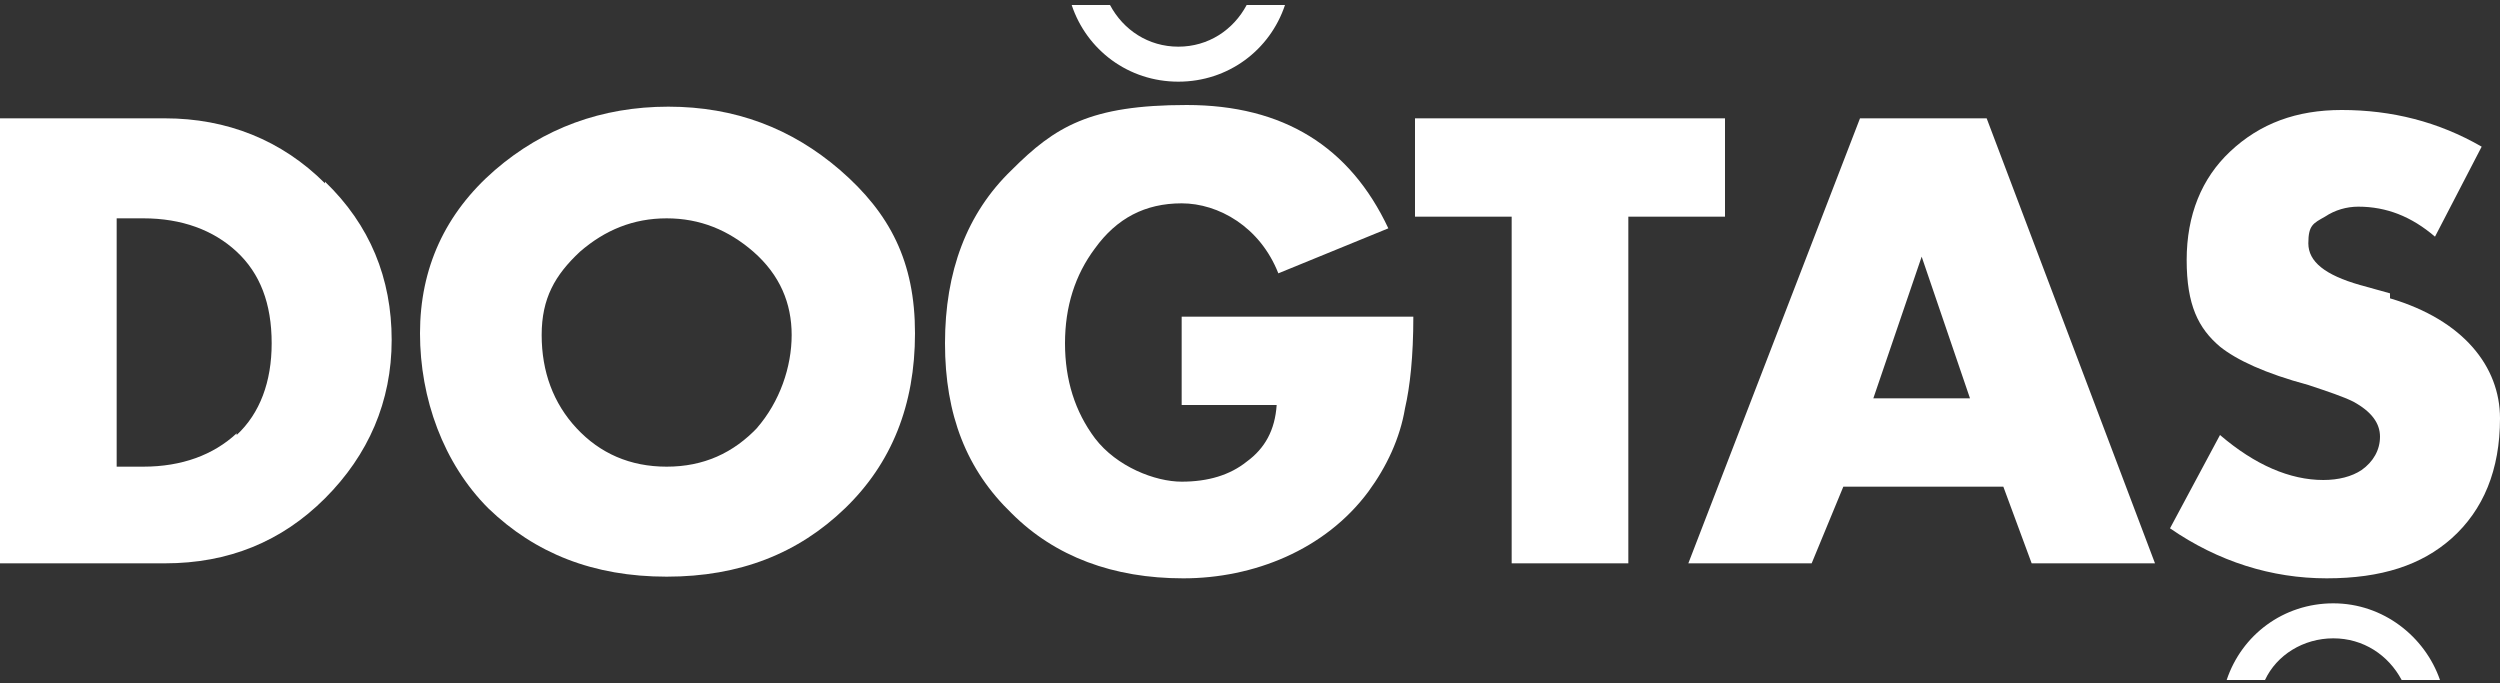 <?xml version="1.0" encoding="UTF-8"?>
<svg xmlns="http://www.w3.org/2000/svg" version="1.1" viewBox="0 0 150 41">
  <rect x="0" y="0" width="150" height="41" fill="#333333" stroke="none"/>
  <defs>
    <style>
      .cls-1 {
        fill: #fff;
      }
    </style>
  </defs>
  <!-- Generator: Adobe Illustrator 28.6.0, SVG Export Plug-In . SVG Version: 1.2.0 Build 709)  -->
  <g>
    <g id="katman_1">
      <g id="surface1">
        <path class="cls-1" d="M111.6,7.1l-10.3,26.7h7.4l1.9-4.6h9.6l1.7,4.6h7.4l-10.1-26.7h-7.6ZM112.4,23.9l2.9-8.5,2.9,8.5h-5.8Z"/>
        <path class="cls-1" d="M19.5,11c-2.6-2.6-5.9-3.9-9.6-3.9H0v26.7h9.9c3.8,0,7-1.3,9.6-3.9,2.6-2.6,4-5.8,4-9.5s-1.3-6.9-4-9.5ZM14.2,26c-1.4,1.3-3.3,2-5.6,2h-1.6v-14.9h1.6c2.3,0,4.2.7,5.6,2,1.4,1.3,2.1,3.1,2.1,5.5,0,2.3-.7,4.2-2.1,5.5Z"/>
        <path class="cls-1" d="M103.4,7.1h-18.5v5.9h5.8v20.8h7V13h5.8v-5.9Z"/>
        <path class="cls-1" d="M50.4,10.2c-2.9-2.5-6.3-3.8-10.3-3.8s-7.5,1.3-10.4,3.8c-3,2.6-4.5,5.9-4.5,9.8s1.4,7.8,4.1,10.5c2.8,2.7,6.3,4.1,10.7,4.1s7.9-1.4,10.7-4.1c2.8-2.7,4.2-6.2,4.2-10.5s-1.5-7.2-4.5-9.8ZM45.5,25.6c-1.5,1.6-3.3,2.4-5.5,2.4s-4-.8-5.4-2.3c-1.4-1.5-2.1-3.4-2.1-5.6s.8-3.6,2.3-5c1.5-1.3,3.2-2,5.2-2s3.7.7,5.2,2c1.6,1.4,2.3,3.1,2.3,5s-.7,4-2.1,5.6Z"/>
        <path class="cls-1" d="M70.7,4.9c3,0,5.5-1.9,6.4-4.6h-2.3c-.8,1.5-2.3,2.5-4.1,2.5s-3.3-1-4.1-2.5h-2.3c.9,2.7,3.4,4.6,6.4,4.6Z"/>
        <path class="cls-1" d="M70.9,18.9v5.4h5.7c-.1,1.5-.7,2.6-1.8,3.4-1,.8-2.3,1.2-3.9,1.2s-3.9-.9-5.2-2.6c-1.2-1.6-1.8-3.5-1.8-5.7s.6-4.1,1.8-5.7c1.3-1.8,3-2.7,5.2-2.7s4.7,1.4,5.8,4.2l6.6-2.7c-2.3-4.9-6.3-7.4-12.1-7.4s-7.9,1.3-10.5,3.9c-2.7,2.6-4,6.1-4,10.4s1.3,7.6,4,10.2c2.6,2.6,6.1,3.9,10.3,3.9s8.5-1.7,11.1-5.2c1.1-1.5,1.9-3.2,2.2-5,.3-1.3.5-3.1.5-5.5h-13.9Z"/>
        <path class="cls-1" d="M140,36.2c-3,0-5.5,1.9-6.4,4.6h2.3c.7-1.5,2.3-2.5,4.1-2.5s3.3,1,4.1,2.5h2.3c-.9-2.6-3.4-4.6-6.4-4.6Z"/>
        <path class="cls-1" d="M143.4,17.6l-1.8-.5c-2.1-.6-3.1-1.4-3.1-2.5s.3-1.2,1-1.6c.6-.4,1.3-.6,2-.6,1.7,0,3.2.6,4.6,1.8l2.8-5.4c-2.6-1.5-5.4-2.2-8.4-2.2-2.7,0-4.9.8-6.7,2.5-1.7,1.6-2.6,3.8-2.6,6.5s.7,4.1,2,5.2c1,.8,2.7,1.6,5.3,2.3,1.2.4,2.1.7,2.7,1,1.1.6,1.6,1.3,1.6,2.1s-.4,1.5-1.1,2c-.6.4-1.4.6-2.3.6-2,0-4.1-.9-6.2-2.7l-3,5.6c2.9,2,6.1,3,9.4,3s5.7-.8,7.5-2.4c1.9-1.7,2.9-4.1,2.9-7.2s-2.2-5.9-6.6-7.2Z"/>
      </g>
    </g>
  </g>
</svg>